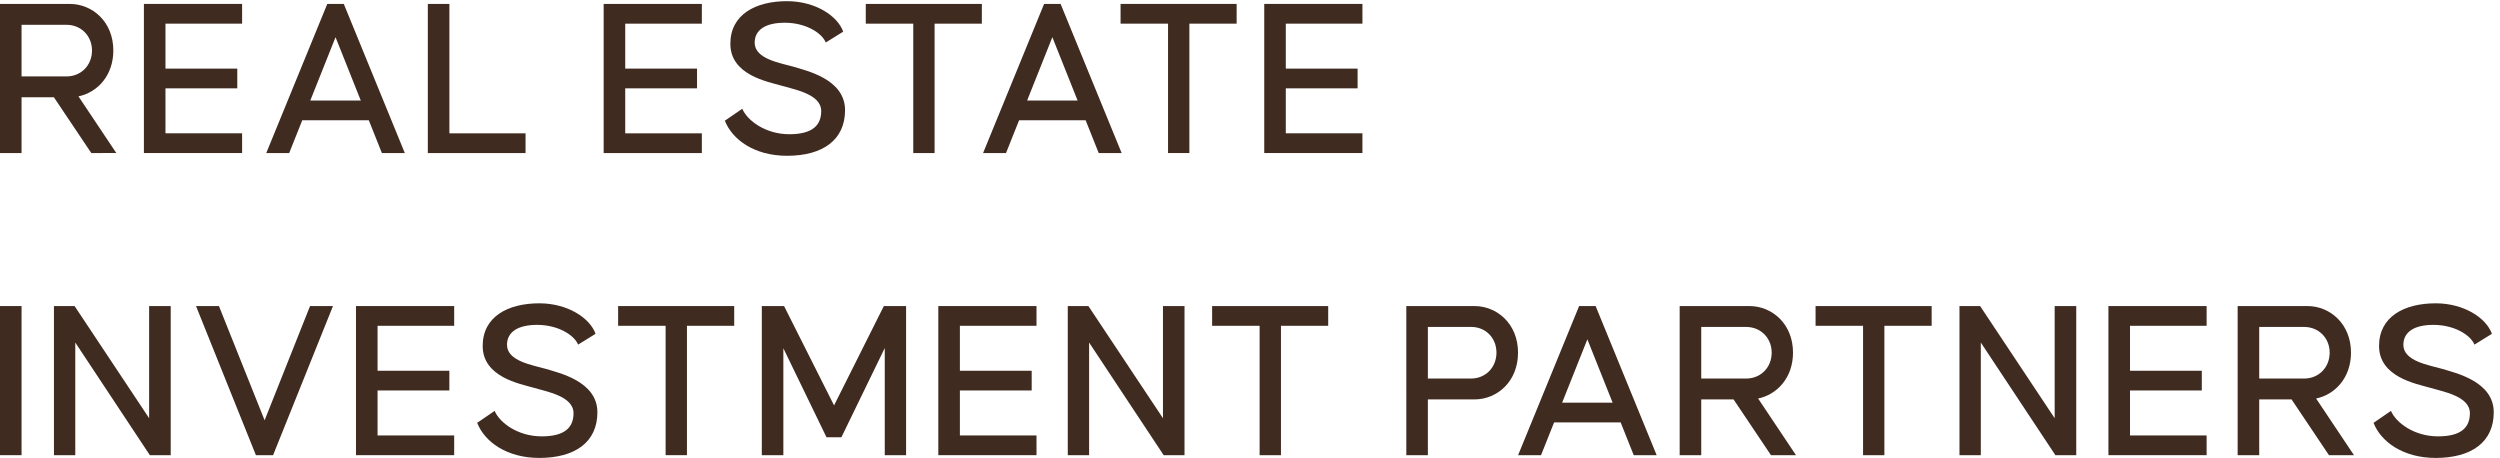<svg xmlns:inkscape="http://www.inkscape.org/namespaces/inkscape" xmlns:sodipodi="http://sodipodi.sourceforge.net/DTD/sodipodi-0.dtd" xmlns="http://www.w3.org/2000/svg" xmlns:svg="http://www.w3.org/2000/svg" id="svg1" sodipodi:docname="Logo-met-ondertitel-onder-monochrome.eps" viewBox="0 184.55 462.5 84.71"><defs id="defs1"></defs><g id="g1" inkscape:groupmode="layer" inkscape:label="1"><g id="group-R5"><path id="path14" d="M 0,3.84 V 211.25 H 29.984 V 3.84 H 0" style="fill:#402b21;fill-opacity:1;fill-rule:nonzero;stroke:none" transform="matrix(0.133,0,0,-0.133,0,269.267)"></path><path id="path15" d="M 237.453,211.25 V 3.84 H 208.43 L 104.711,160.512 V 3.84 H 75.035 V 211.25 H 103.746 L 207.441,55.219 V 211.25 h 30.012" style="fill:#402b21;fill-opacity:1;fill-rule:nonzero;stroke:none" transform="matrix(0.133,0,0,-0.133,0,269.267)"></path><path id="path16" d="M 463.16,211.25 379.859,3.84 H 355.957 L 272.656,211.25 h 31.907 L 368.066,52.352 431.254,211.25 h 31.906" style="fill:#402b21;fill-opacity:1;fill-rule:nonzero;stroke:none" transform="matrix(0.133,0,0,-0.133,0,269.267)"></path><path id="path17" d="m 525.18,183.801 v -62.539 h 99.875 V 93.832 H 525.18 V 31.27 H 631.758 V 3.84 H 495.172 V 211.25 H 631.758 V 183.801 H 525.18" style="fill:#402b21;fill-opacity:1;fill-rule:nonzero;stroke:none" transform="matrix(0.133,0,0,-0.133,0,269.267)"></path><path id="path18" d="M 688.012,65.43 C 695.027,48.82 720.539,30 753.434,30 c 31.906,0 44.328,12.129 44.328,32.23 0,23.93 -37.961,30 -55.5,35.418 -18.836,5.43 -70.856,14.684 -70.856,58.082 0,40.84 35.106,59.34 78.805,59.34 38.949,0 70.207,-20.101 78.207,-42.429 l -24.266,-15 c -5.742,13.718 -28.398,27.449 -57.109,27.449 -27.125,0 -41.805,-10.211 -41.805,-27.758 0,-22.66 35.102,-28.094 54.25,-33.512 17.227,-5.429 71.477,-16.91 71.477,-60.32 C 830.965,22.02 799.992,0 750.211,0 704.586,0 673.98,22.66 663.742,48.82 l 24.27,16.609" style="fill:#402b21;fill-opacity:1;fill-rule:nonzero;stroke:none" transform="matrix(0.133,0,0,-0.133,0,269.267)"></path><path id="path19" d="M 1021.26,183.801 H 955.523 V 3.84 H 925.852 V 183.801 h -66.047 v 27.449 h 161.455 v -27.449" style="fill:#402b21;fill-opacity:1;fill-rule:nonzero;stroke:none" transform="matrix(0.133,0,0,-0.133,0,269.267)"></path><path id="path20" d="m 1260.35,3.84 h -29.67 V 152.859 L 1170.37,28.73 h -20.73 l -60,123.8 V 3.84 h -29.98 V 211.25 h 30.95 L 1160.16,73.078 1229.4,211.25 h 30.95 V 3.84" style="fill:#402b21;fill-opacity:1;fill-rule:nonzero;stroke:none" transform="matrix(0.133,0,0,-0.133,0,269.267)"></path><path id="path21" d="m 1335.18,183.801 v -62.539 h 99.87 v -27.43 h -99.87 V 31.27 h 106.58 V 3.84 H 1305.17 V 211.25 h 136.59 v -27.449 h -106.58" style="fill:#402b21;fill-opacity:1;fill-rule:nonzero;stroke:none" transform="matrix(0.133,0,0,-0.133,0,269.267)"></path><path id="path22" d="M 1647.64,211.25 V 3.84 h -29.02 L 1514.92,160.512 V 3.84 h -29.67 V 211.25 h 28.69 L 1617.66,55.219 V 211.25 h 29.98" style="fill:#402b21;fill-opacity:1;fill-rule:nonzero;stroke:none" transform="matrix(0.133,0,0,-0.133,0,269.267)"></path><path id="path23" d="m 1847.5,183.801 h -65.71 V 3.84 h -29.7 V 183.801 h -66.05 v 27.449 h 161.46 v -27.449" style="fill:#402b21;fill-opacity:1;fill-rule:nonzero;stroke:none" transform="matrix(0.133,0,0,-0.133,0,269.267)"></path><path id="path24" d="m 2081.54,146.469 c 0,20.422 -14.96,35.73 -35.07,35.73 h -60.33 v -71.777 h 60.02 c 20.08,0 35.38,15.308 35.38,36.047 z m 30.01,0 c 0,-40.52 -29.36,-65.09 -60.61,-65.09 h -64.8 V 3.84 h -29.99 V 211.25 h 94.79 c 31.25,0 60.61,-24.578 60.61,-64.781" style="fill:#402b21;fill-opacity:1;fill-rule:nonzero;stroke:none" transform="matrix(0.133,0,0,-0.133,0,269.267)"></path><path id="path25" d="M 2243.1,76.91 2208,164.98 2172.9,76.91 Z m 11.17,-27.449 h -92.54 L 2143.54,3.84 h -31.91 L 2196.52,211.25 h 22.96 L 2304.37,3.84 h -31.91 l -18.19,45.621" style="fill:#402b21;fill-opacity:1;fill-rule:nonzero;stroke:none" transform="matrix(0.133,0,0,-0.133,0,269.267)"></path><path id="path26" d="m 2366.39,110.422 h 62.54 c 20.11,0 35.44,15.308 35.44,36.047 0,20.422 -15.33,35.73 -35.44,35.73 h -62.54 z M 2463.38,3.84 2411.36,81.379 h -44.97 V 3.84 h -30.01 V 211.25 h 97.02 c 31.28,0 60.64,-24.578 60.64,-64.781 0,-35.09 -22.35,-58.399 -48.54,-63.821 l 52.67,-78.809 h -34.79" style="fill:#402b21;fill-opacity:1;fill-rule:nonzero;stroke:none" transform="matrix(0.133,0,0,-0.133,0,269.267)"></path><path id="path27" d="m 2686.88,183.801 h -65.74 V 3.84 h -29.67 V 183.801 h -66.05 v 27.449 h 161.46 v -27.449" style="fill:#402b21;fill-opacity:1;fill-rule:nonzero;stroke:none" transform="matrix(0.133,0,0,-0.133,0,269.267)"></path><path id="path28" d="M 2888.01,211.25 V 3.84 h -29.02 L 2755.26,160.512 V 3.84 h -29.67 V 211.25 h 28.71 L 2858,55.219 V 211.25 h 30.01" style="fill:#402b21;fill-opacity:1;fill-rule:nonzero;stroke:none" transform="matrix(0.133,0,0,-0.133,0,269.267)"></path><path id="path29" d="m 2962.78,183.801 v -62.539 h 99.88 v -27.43 h -99.88 V 31.27 h 106.58 V 3.84 H 2932.77 V 211.25 h 136.59 v -27.449 h -106.58" style="fill:#402b21;fill-opacity:1;fill-rule:nonzero;stroke:none" transform="matrix(0.133,0,0,-0.133,0,269.267)"></path><path id="path30" d="m 3142.53,110.422 h 62.54 c 20.11,0 35.44,15.308 35.44,36.047 0,20.422 -15.33,35.73 -35.44,35.73 h -62.54 z M 3239.52,3.84 3187.51,81.379 h -44.98 V 3.84 h -30.01 V 211.25 h 97.02 c 31.28,0 60.64,-24.578 60.64,-64.781 0,-35.09 -22.34,-58.399 -48.53,-63.821 l 52.66,-78.809 h -34.79" style="fill:#402b21;fill-opacity:1;fill-rule:nonzero;stroke:none" transform="matrix(0.133,0,0,-0.133,0,269.267)"></path><path id="path31" d="M 3325.78,65.43 C 3332.8,48.82 3358.34,30 3391.21,30 c 31.9,0 44.35,12.129 44.35,32.23 0,23.93 -37.96,30 -55.53,35.418 -18.81,5.43 -70.82,14.684 -70.82,58.082 0,40.84 35.07,59.34 78.8,59.34 38.95,0 70.2,-20.101 78.18,-42.429 l -24.27,-15 c -5.71,13.718 -28.37,27.449 -57.11,27.449 -27.12,0 -41.78,-10.211 -41.78,-27.758 0,-22.66 35.08,-28.094 54.26,-33.512 17.2,-5.429 71.45,-16.91 71.45,-60.32 0,-41.48 -30.95,-63.5 -80.73,-63.5 -45.62,0 -76.26,22.66 -86.47,48.82 l 24.24,16.609" style="fill:#402b21;fill-opacity:1;fill-rule:nonzero;stroke:none" transform="matrix(0.133,0,0,-0.133,0,269.267)"></path><path id="path32" d="m 29.984,530.68 h 62.566 c 20.109,0 35.414,15.32 35.414,36.05 0,20.418 -15.305,35.739 -35.414,35.739 H 29.984 Z M 127,424.102 74.984,501.641 h -45 V 424.102 H 0 V 631.52 h 97.019 c 31.253,0 60.614,-24.579 60.614,-64.79 0,-35.089 -22.317,-58.398 -48.508,-63.808 l 52.641,-78.82 H 127" style="fill:#402b21;fill-opacity:1;fill-rule:nonzero;stroke:none" transform="matrix(0.133,0,0,-0.133,0,269.267)"></path><path id="path33" d="m 230.176,604.07 v -62.539 h 99.879 V 514.09 H 230.176 V 451.539 H 336.758 V 424.102 H 200.168 V 631.52 h 136.59 V 604.07 H 230.176" style="fill:#402b21;fill-opacity:1;fill-rule:nonzero;stroke:none" transform="matrix(0.133,0,0,-0.133,0,269.267)"></path><path id="path34" d="m 501.82,497.172 -35.101,88.066 -35.102,-88.066 z m 11.172,-27.453 h -92.547 l -18.187,-45.617 h -31.906 l 84.882,207.418 h 22.969 L 563.09,424.102 h -31.906 l -18.192,45.617" style="fill:#402b21;fill-opacity:1;fill-rule:nonzero;stroke:none" transform="matrix(0.133,0,0,-0.133,0,269.267)"></path><path id="path35" d="M 731.035,451.539 V 424.102 H 595.098 V 631.52 h 30.007 V 451.539 h 105.93" style="fill:#402b21;fill-opacity:1;fill-rule:nonzero;stroke:none" transform="matrix(0.133,0,0,-0.133,0,269.267)"></path><path id="path36" d="m 869.68,604.07 v -62.539 h 99.875 V 514.09 H 869.68 V 451.539 H 976.258 V 424.102 H 839.668 V 631.52 h 136.59 V 604.07 H 869.68" style="fill:#402b21;fill-opacity:1;fill-rule:nonzero;stroke:none" transform="matrix(0.133,0,0,-0.133,0,269.267)"></path><path id="path37" d="m 1032.51,485.691 c 7.01,-16.601 32.56,-35.429 65.4,-35.429 31.9,0 44.37,12.136 44.37,32.226 0,23.934 -37.98,30 -55.55,35.422 -18.81,5.43 -70.82,14.68 -70.82,58.078 0,40.852 35.1,59.352 78.83,59.352 38.92,0 70.2,-20.102 78.15,-42.43 l -24.24,-15.012 c -5.74,13.723 -28.4,27.454 -57.11,27.454 -27.12,0 -41.8,-10.211 -41.8,-27.762 0,-22.66 35.1,-28.09 54.25,-33.5 17.22,-5.43 71.47,-16.918 71.47,-60.32 0,-41.481 -30.94,-63.5 -80.72,-63.5 -45.63,0 -76.29,22.652 -86.47,48.82 l 24.24,16.601" style="fill:#402b21;fill-opacity:1;fill-rule:nonzero;stroke:none" transform="matrix(0.133,0,0,-0.133,0,269.267)"></path><path id="path38" d="M 1365.73,604.07 H 1300 V 424.102 h -29.67 V 604.07 h -66.05 v 27.45 h 161.45 v -27.45" style="fill:#402b21;fill-opacity:1;fill-rule:nonzero;stroke:none" transform="matrix(0.133,0,0,-0.133,0,269.267)"></path><path id="path39" d="m 1498.92,497.172 -35.13,88.066 -35.08,-88.066 z m 11.17,-27.453 h -92.55 l -18.19,-45.617 h -31.9 l 84.86,207.418 h 22.96 l 84.91,-207.418 h -31.9 l -18.19,45.617" style="fill:#402b21;fill-opacity:1;fill-rule:nonzero;stroke:none" transform="matrix(0.133,0,0,-0.133,0,269.267)"></path><path id="path40" d="M 1720.13,604.07 H 1654.4 V 424.102 h -29.68 V 604.07 h -66.04 v 27.45 h 161.45 v -27.45" style="fill:#402b21;fill-opacity:1;fill-rule:nonzero;stroke:none" transform="matrix(0.133,0,0,-0.133,0,269.267)"></path><path id="path41" d="m 1788.52,604.07 v -62.539 h 99.87 V 514.09 h -99.87 V 451.539 H 1895.1 V 424.102 H 1758.53 V 631.52 h 136.57 v -27.45 h -106.58" style="fill:#402b21;fill-opacity:1;fill-rule:nonzero;stroke:none" transform="matrix(0.133,0,0,-0.133,0,269.267)"></path></g></g></svg>